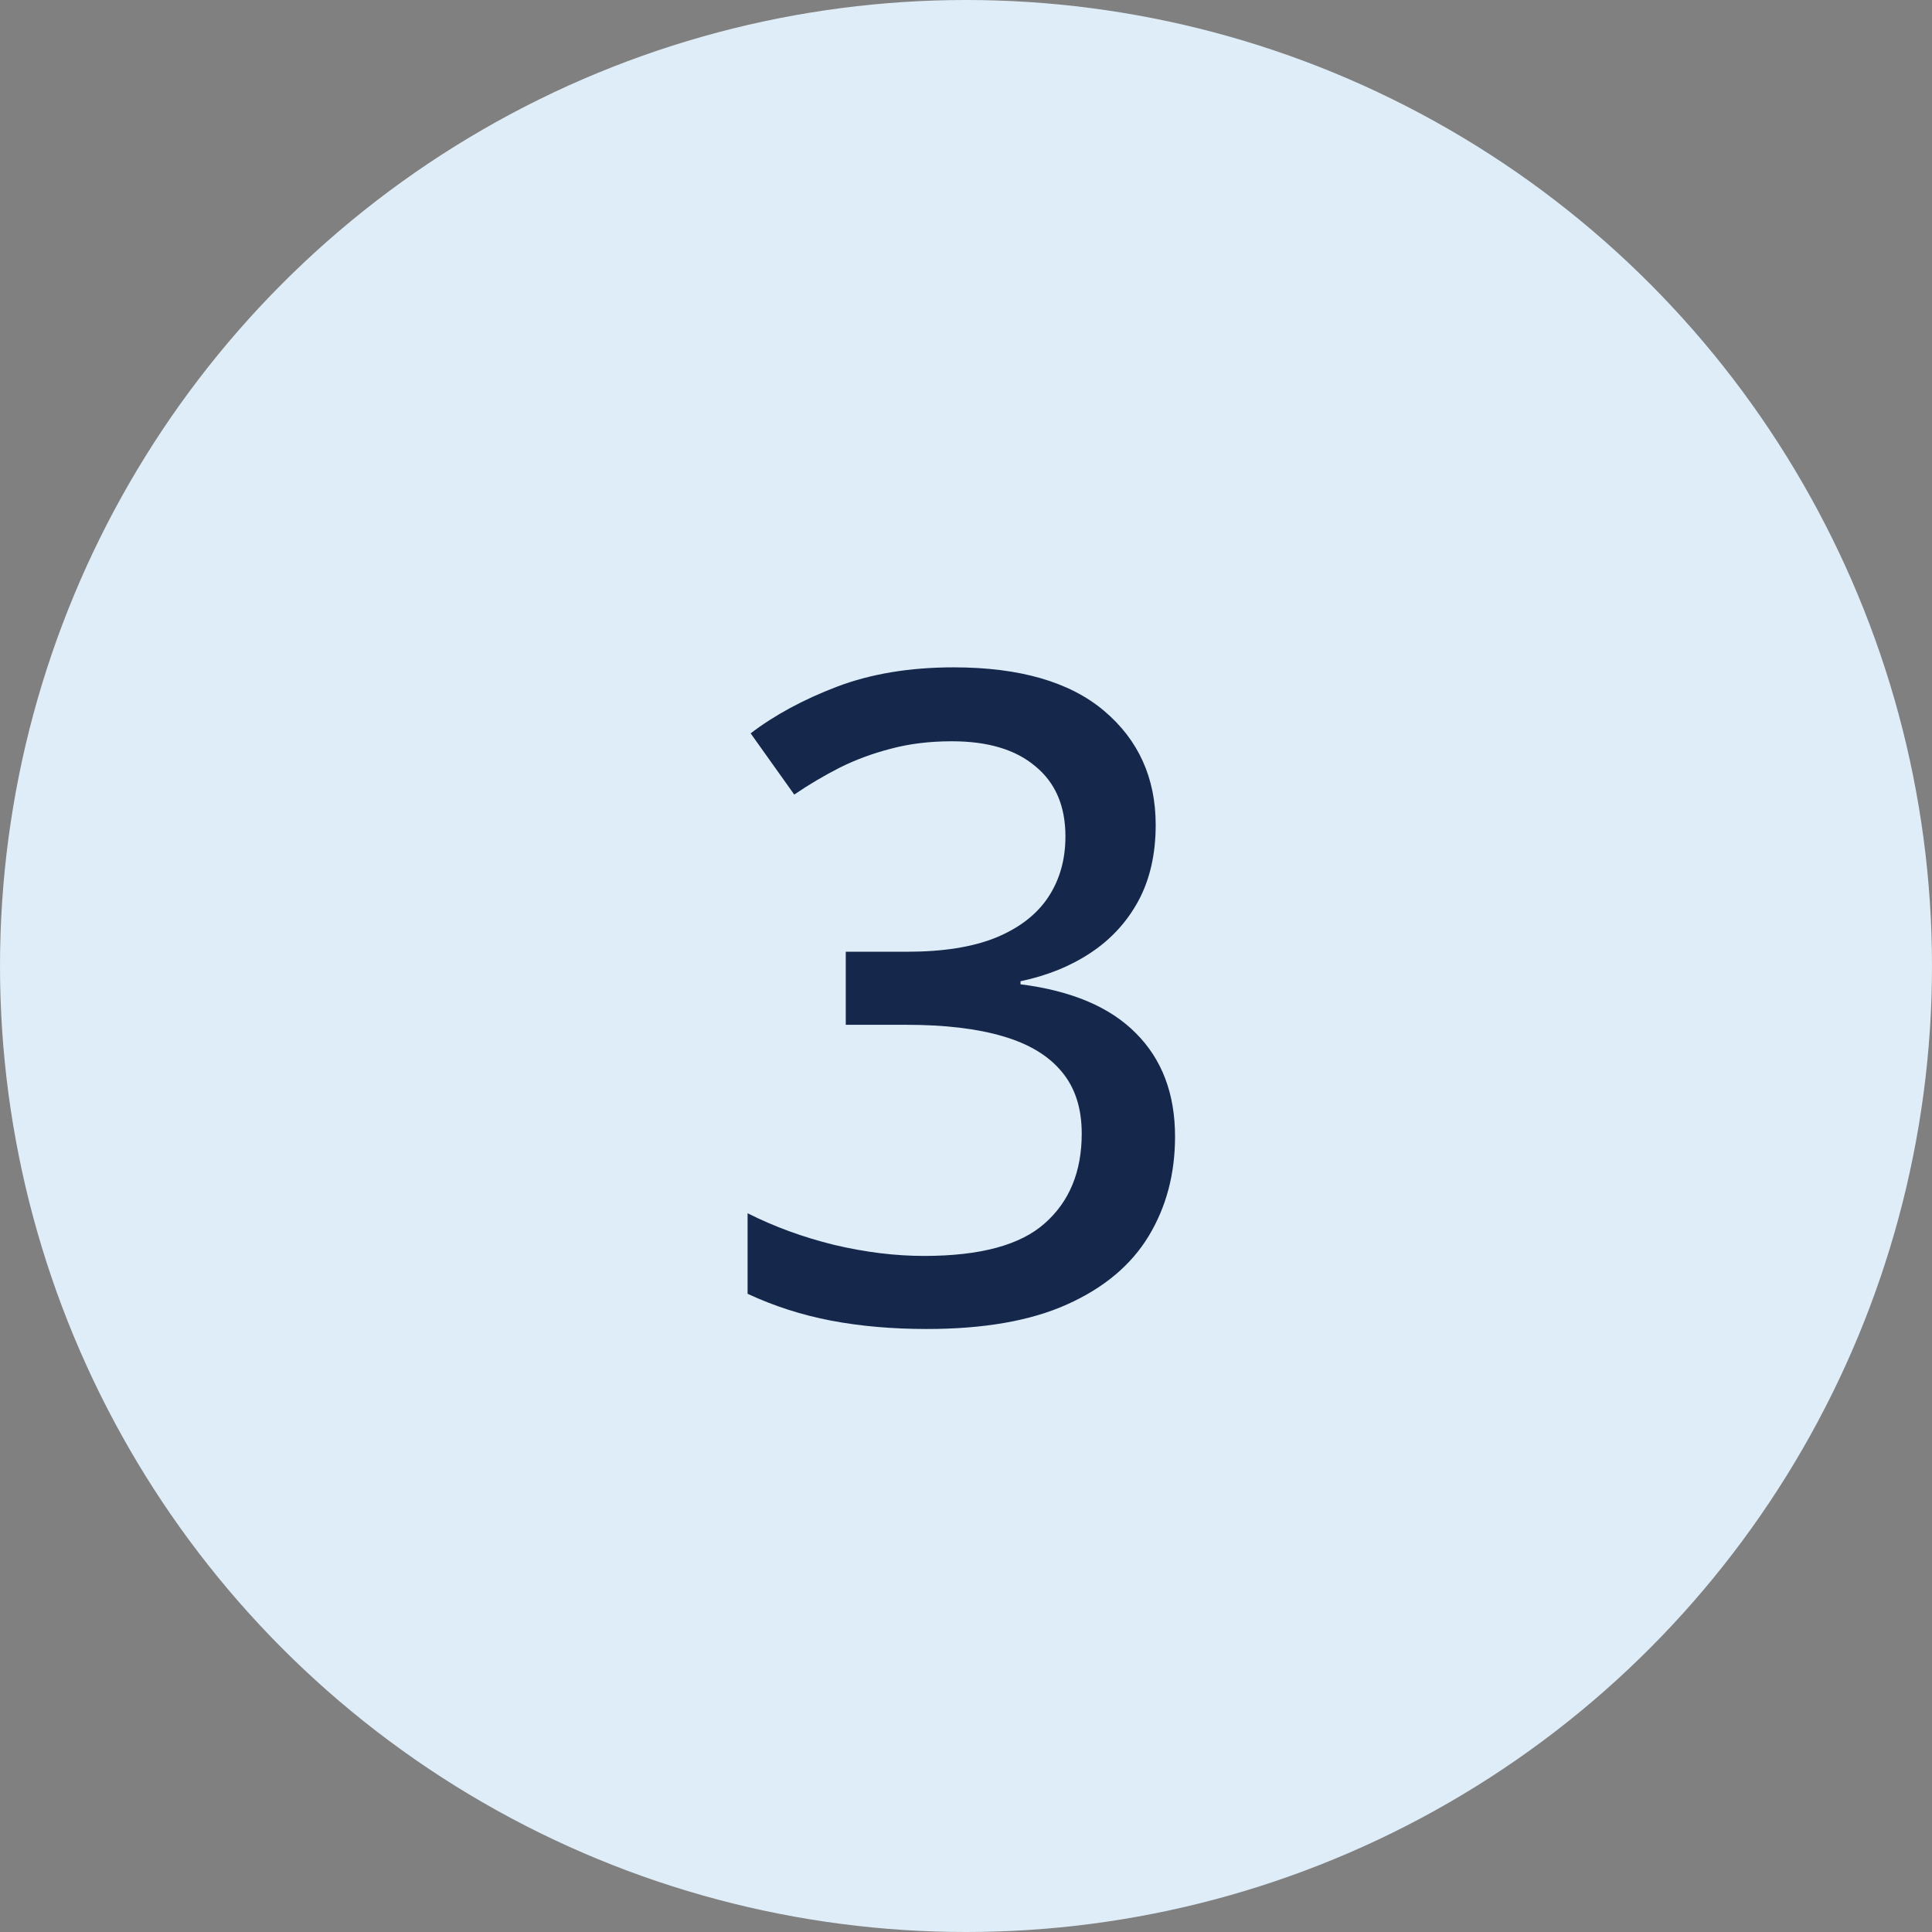 <?xml version="1.0" encoding="UTF-8"?>
<svg xmlns="http://www.w3.org/2000/svg" width="60" height="60" viewBox="0 0 60 60" fill="none">
  <rect x="0" y="0" width="60" height="60" fill="#808080" stroke="none"/>
  <circle cx="30" cy="30" r="30" fill="#DEEDF8"></circle>
  <path d="M35.891 25.619C35.891 26.521 35.713 27.305 35.357 27.971C35.002 28.627 34.51 29.165 33.881 29.584C33.252 30.003 32.523 30.299 31.693 30.473V30.568C33.279 30.769 34.473 31.275 35.275 32.086C36.087 32.897 36.492 33.968 36.492 35.299C36.492 36.456 36.219 37.486 35.672 38.389C35.125 39.291 34.282 39.997 33.143 40.508C32.012 41.018 30.559 41.273 28.781 41.273C27.715 41.273 26.726 41.187 25.814 41.014C24.903 40.84 24.037 40.562 23.217 40.18V37.678C24.046 38.097 24.944 38.425 25.91 38.662C26.876 38.89 27.806 39.004 28.699 39.004C30.44 39.004 31.689 38.667 32.445 37.992C33.211 37.318 33.594 36.388 33.594 35.203C33.594 34.419 33.389 33.781 32.978 33.289C32.568 32.788 31.958 32.419 31.146 32.182C30.344 31.945 29.342 31.826 28.139 31.826H26.266V29.557H28.166C29.287 29.557 30.208 29.411 30.928 29.119C31.657 28.818 32.199 28.399 32.555 27.861C32.91 27.324 33.088 26.695 33.088 25.975C33.088 25.036 32.778 24.311 32.158 23.801C31.547 23.281 30.682 23.021 29.561 23.021C28.868 23.021 28.234 23.099 27.66 23.254C27.095 23.4 26.566 23.596 26.074 23.842C25.591 24.088 25.122 24.366 24.666 24.676L23.312 22.775C24.051 22.21 24.944 21.727 25.992 21.326C27.049 20.925 28.257 20.725 29.615 20.725C31.666 20.725 33.225 21.176 34.291 22.078C35.357 22.98 35.891 24.161 35.891 25.619Z" fill="#15284B"></path>
</svg>
